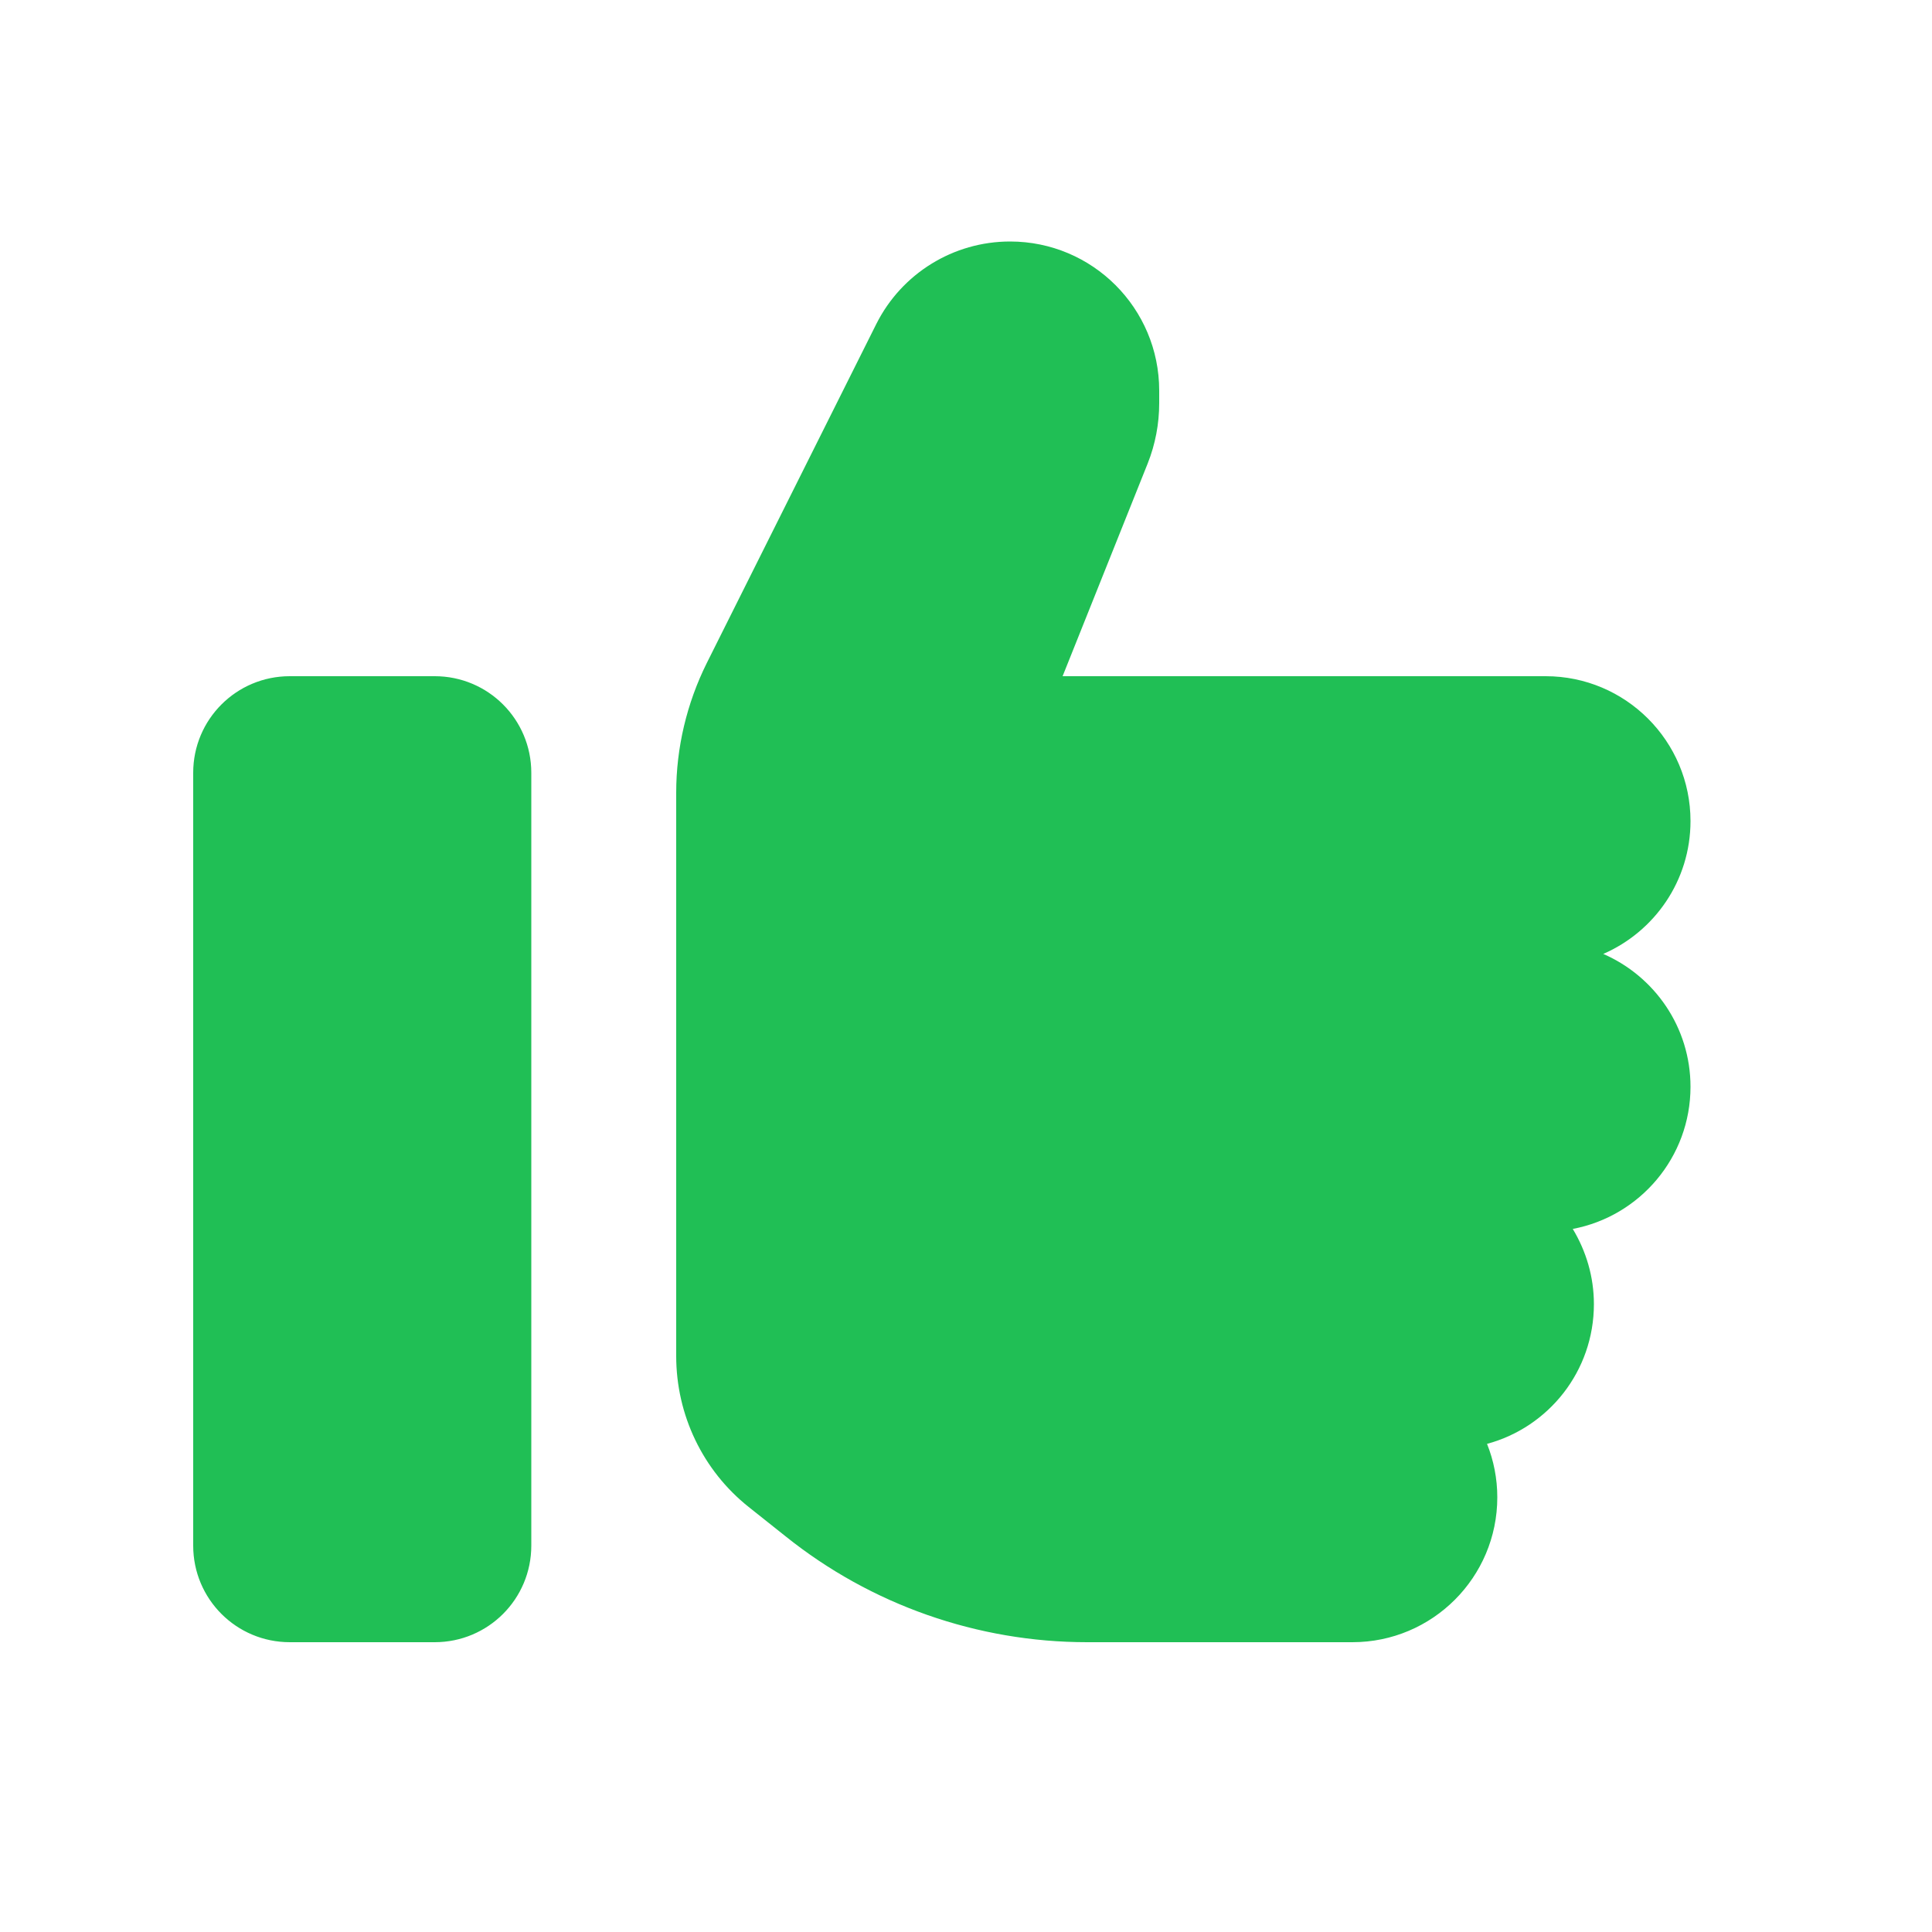 <svg xmlns="http://www.w3.org/2000/svg" viewBox="0 0 640 640"><!--!Font Awesome Free 7.0.0 by @fontawesome - https://fontawesome.com License - https://fontawesome.com/license/free Copyright 2025 Fonticons, Inc.--><path fill="#20bf55" d="M144 224C161.7 224 176 238.3 176 256L176 512C176 529.7 161.7 544 144 544L96 544C78.3 544 64 529.7 64 512L64 256C64 238.3 78.3 224 96 224L144 224zM334.6 80C361.9 80 384 102.1 384 129.4L384 133.6C384 140.4 382.7 147.2 380.2 153.5L352 224L512 224C538.5 224 560 245.5 560 272C560 291.7 548.1 308.6 531.1 316C548.1 323.4 560 340.3 560 360C560 383.4 543.2 402.9 521 407.1C525.4 414.4 528 422.9 528 432C528 454.2 513 472.8 492.6 478.3C494.8 483.8 496 489.8 496 496C496 522.5 474.5 544 448 544L360.1 544C323.8 544 288.5 531.6 260.2 508.9L248 499.2C232.8 487.1 224 468.7 224 449.2L224 262.6C224 247.7 227.5 233 234.1 219.7L290.3 107.3C298.7 90.6 315.8 80 334.6 80z"/></svg>